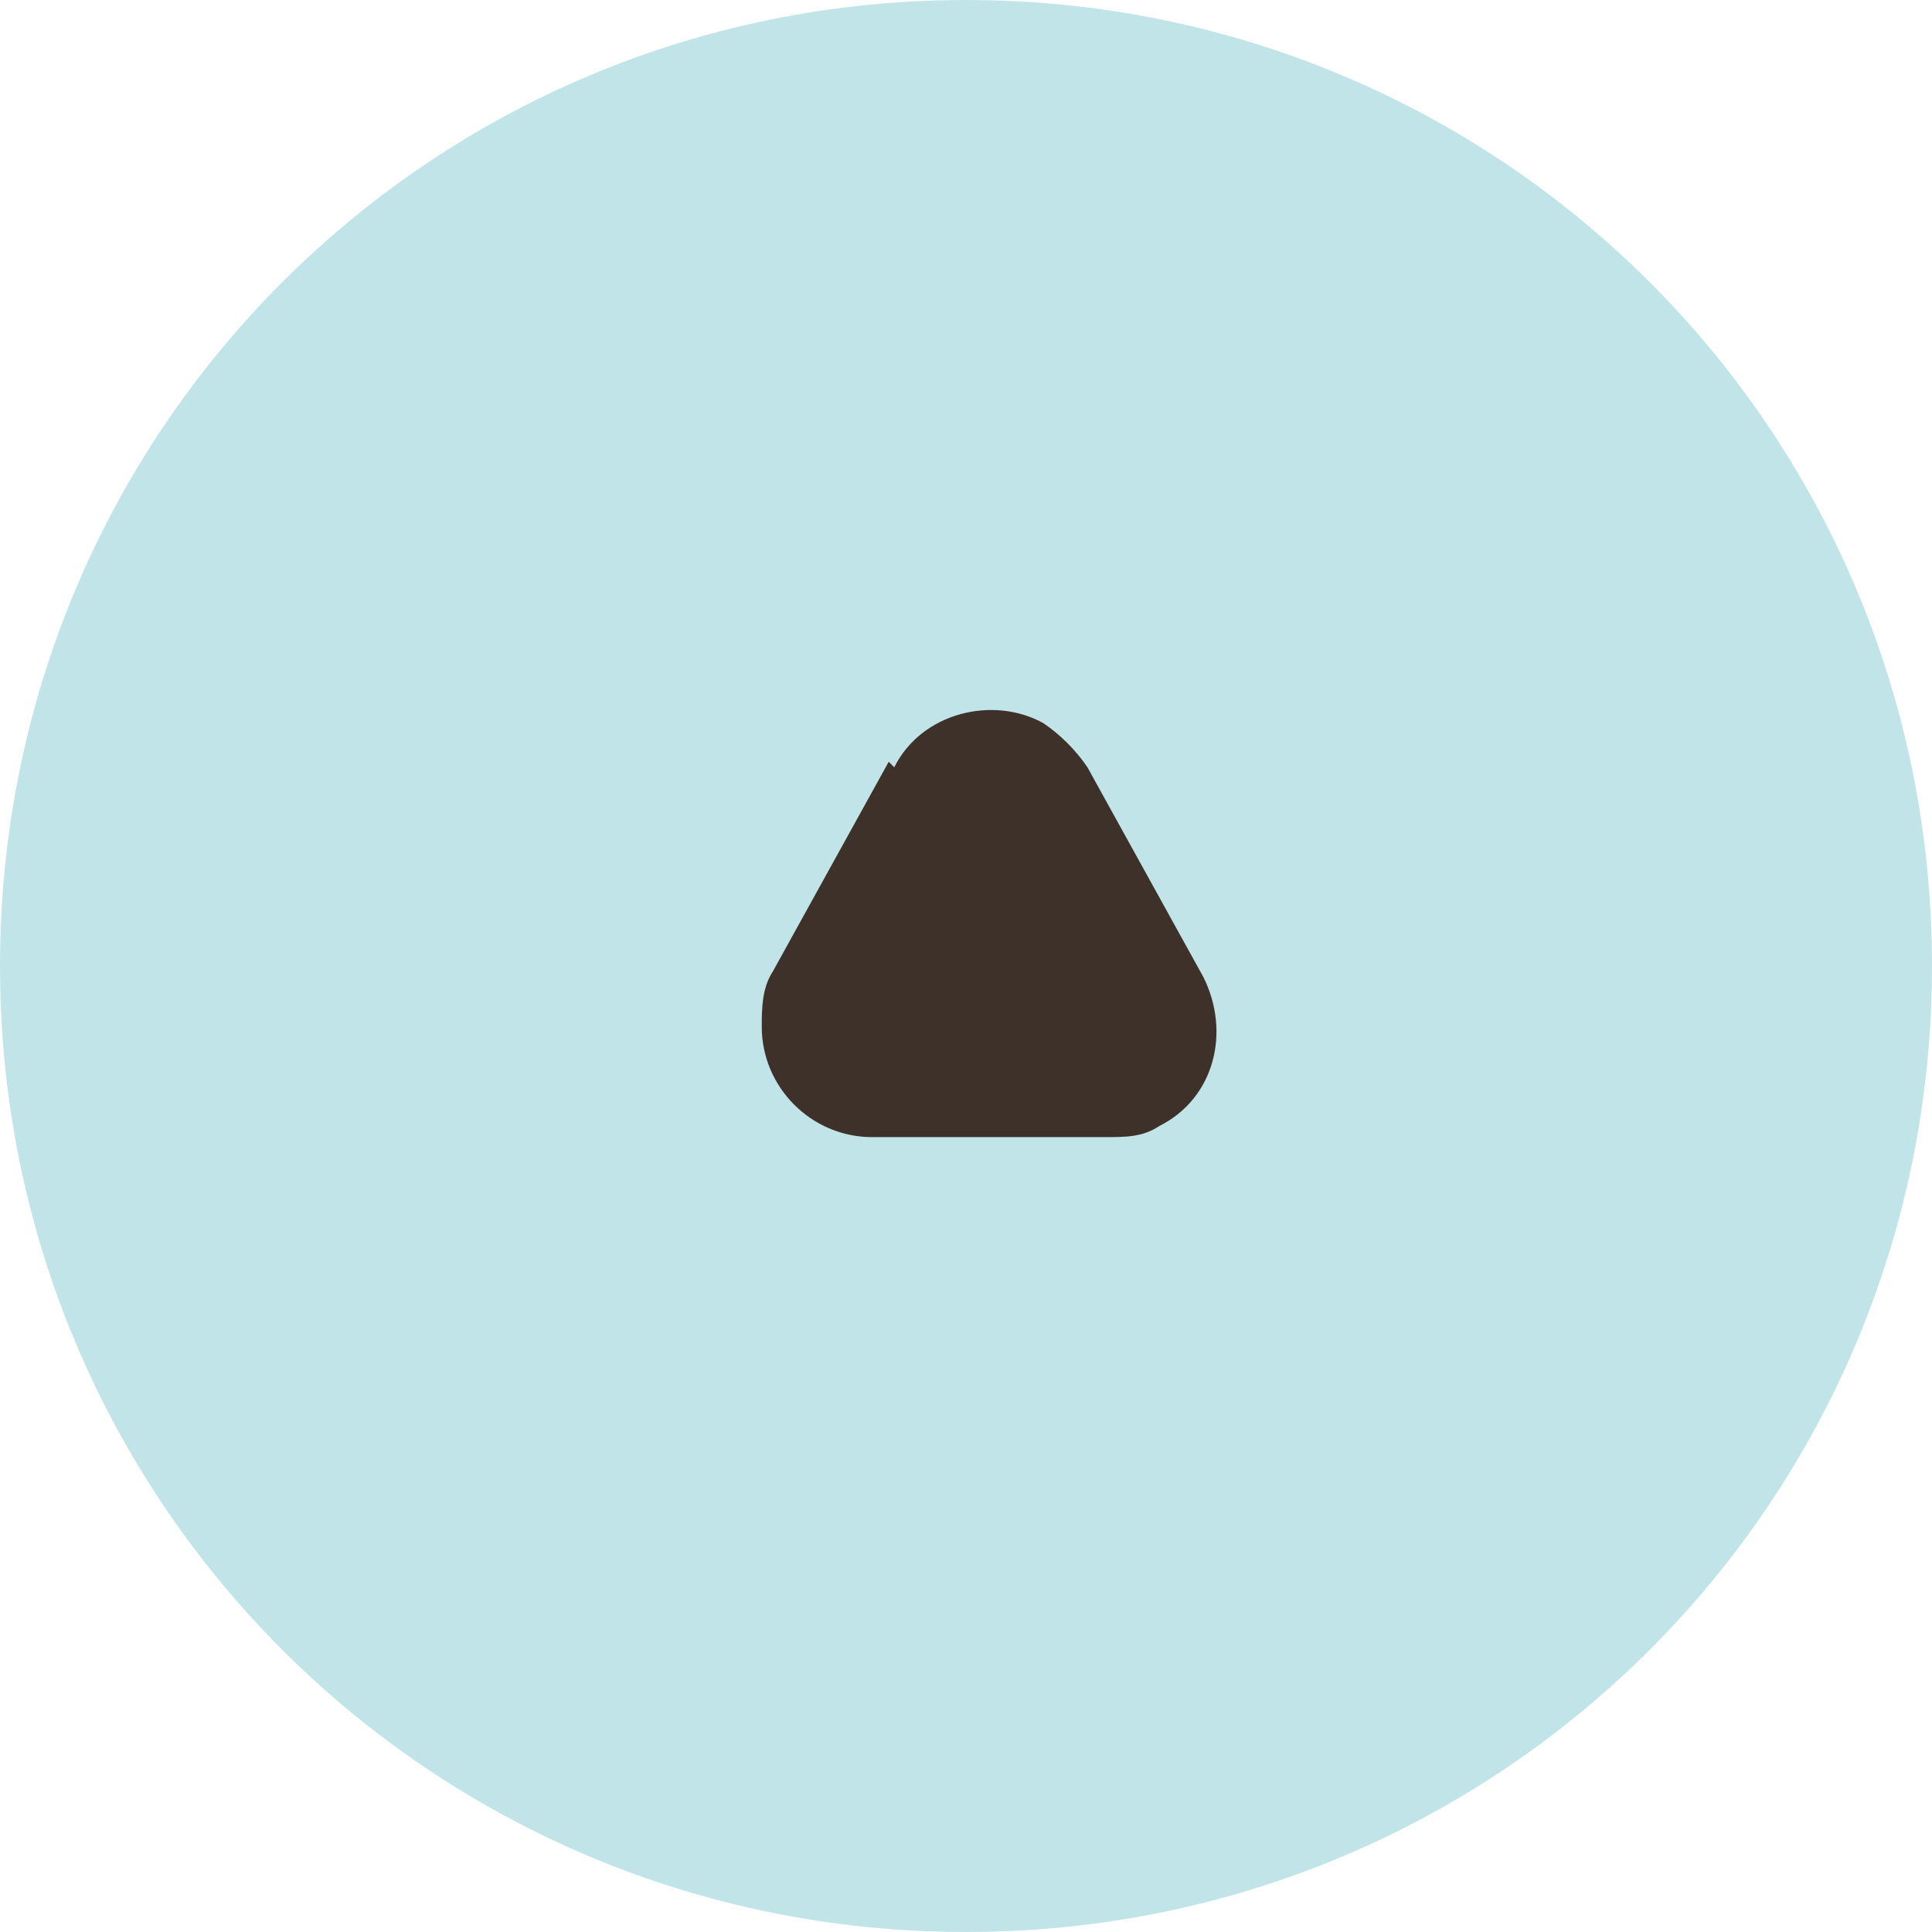 <?xml version="1.0" encoding="UTF-8"?>
<svg id="_レイヤー_1" data-name="レイヤー_1" xmlns="http://www.w3.org/2000/svg" version="1.1" viewBox="0 0 35 35">
  <!-- Generator: Adobe Illustrator 29.0.1, SVG Export Plug-In . SVG Version: 2.1.0 Build 192)  -->
  <defs>
    <style>
      .st0 {
        fill: #3e312a;
      }

      .st1 {
        fill: #c1e4e9;
      }
    </style>
  </defs>
  <g id="_グループ_114" data-name="グループ_114">
    <g id="_グループ_35" data-name="グループ_35">
      <path id="_長方形_10" data-name="長方形_10" class="st1" d="M0,17.5h0C0,7.8,7.8,0,17.5,0h0c9.7,0,17.5,7.8,17.5,17.5h0c0,9.7-7.8,17.5-17.5,17.5h0C7.8,35,0,27.2,0,17.5Z"/>
    </g>
    <path id="_パス_149" data-name="パス_149" class="st0" d="M16.2,13.9c.5-1,1.8-1.3,2.7-.8.3.2.6.5.8.8l2.1,3.8c.5,1,.2,2.2-.8,2.7-.3.2-.6.2-1,.2h-4.2c-1.1,0-2-.9-2-2,0-.3,0-.7.2-1l2.1-3.8Z"/>
  </g>
</svg>